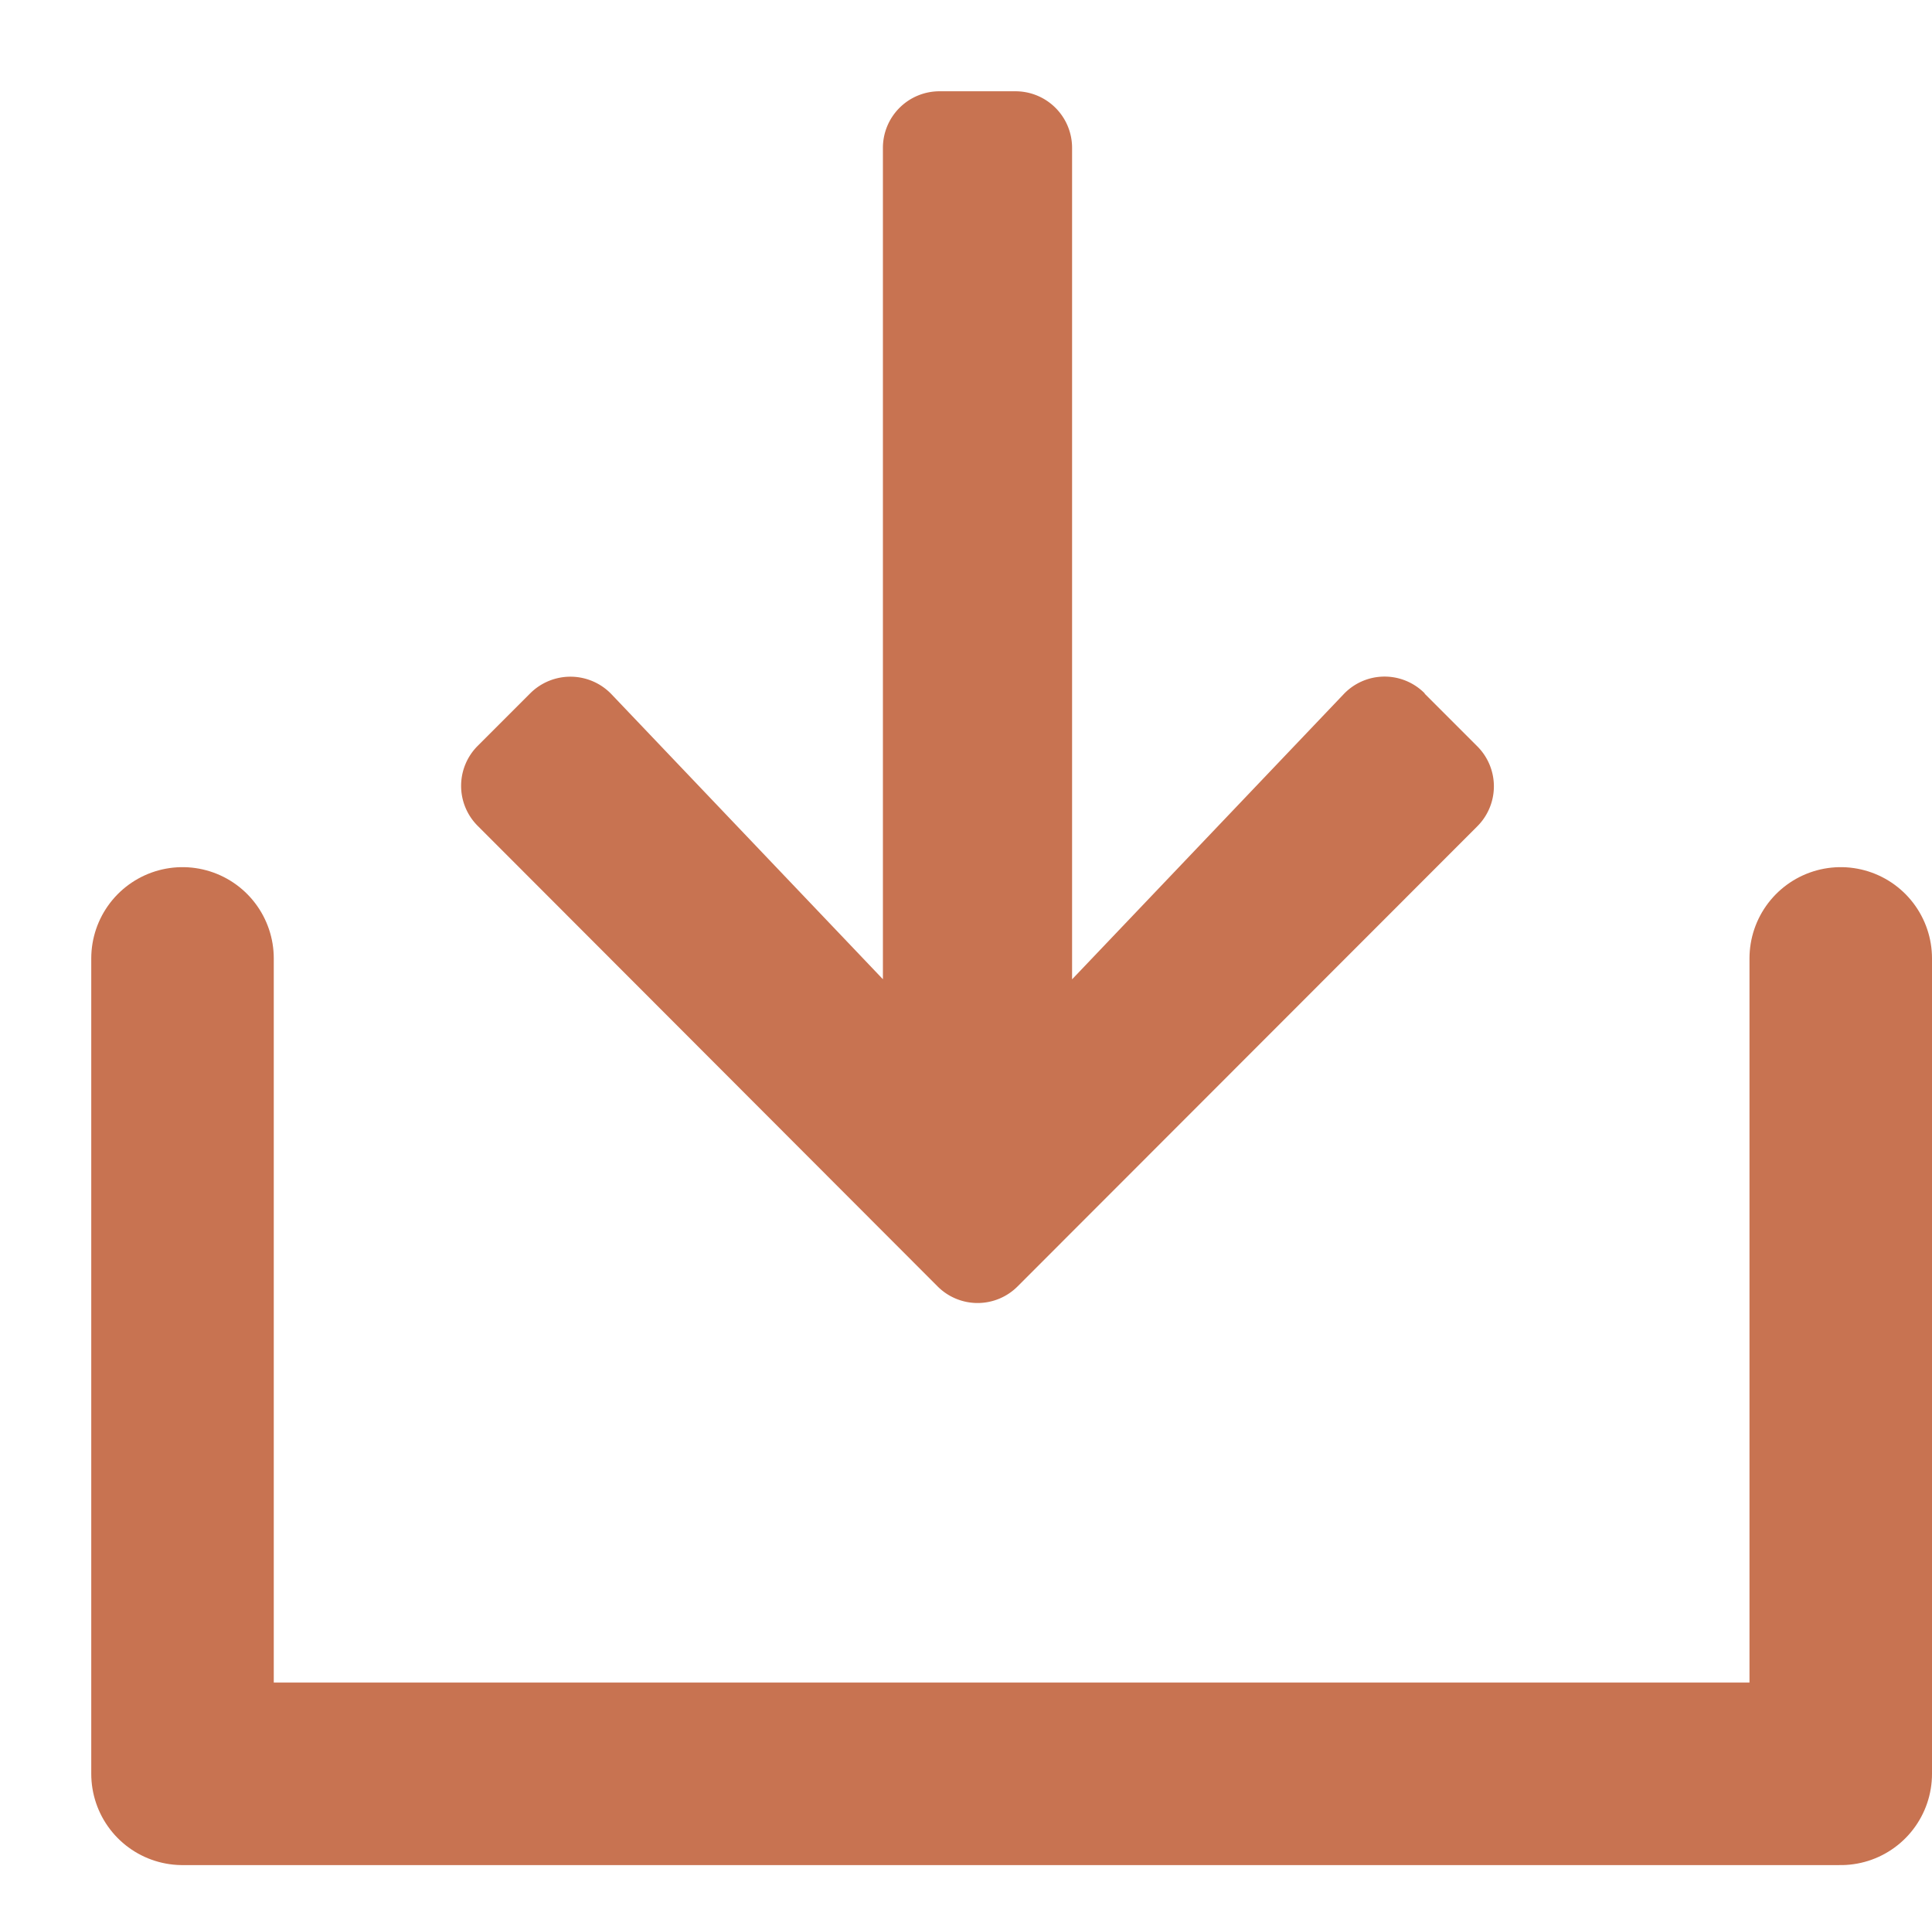 <svg xmlns="http://www.w3.org/2000/svg" width="21.171" height="21" viewBox="0 0 21.171 21">
  <g id="Groupe_611" data-name="Groupe 611" transform="translate(-959 -81)">
    <g id="Groupe_188" data-name="Groupe 188" transform="translate(177.5 -3932)">
      <path id="FontAwsome_arrow-down_" data-name="FontAwsome (arrow-down)" d="M16.209,36.6l.575.575a.619.619,0,0,1,0,.879l-5.035,5.038a.619.619,0,0,1-.879,0L5.833,38.049a.619.619,0,0,1,0-.879l.575-.575a.623.623,0,0,1,.889.01l2.975,3.123V30.622A.62.62,0,0,1,10.894,30h.829a.62.62,0,0,1,.622.622v9.107l2.975-3.123a.618.618,0,0,1,.889-.01Z" transform="translate(780.903 3984)" fill="#c87351"/>
      <path id="Tracé_296" data-name="Tracé 296" d="M-8707.146,1996.5v8.933h18.171V1996.5" transform="translate(9490.646 2027)" fill="none" stroke="#c87351" stroke-linecap="round" stroke-linejoin="round" stroke-width="2"/>
    </g>
    <rect id="Rectangle_450" data-name="Rectangle 450" width="21" height="21" transform="translate(959 81)" fill="none"/>
  </g>
</svg>
